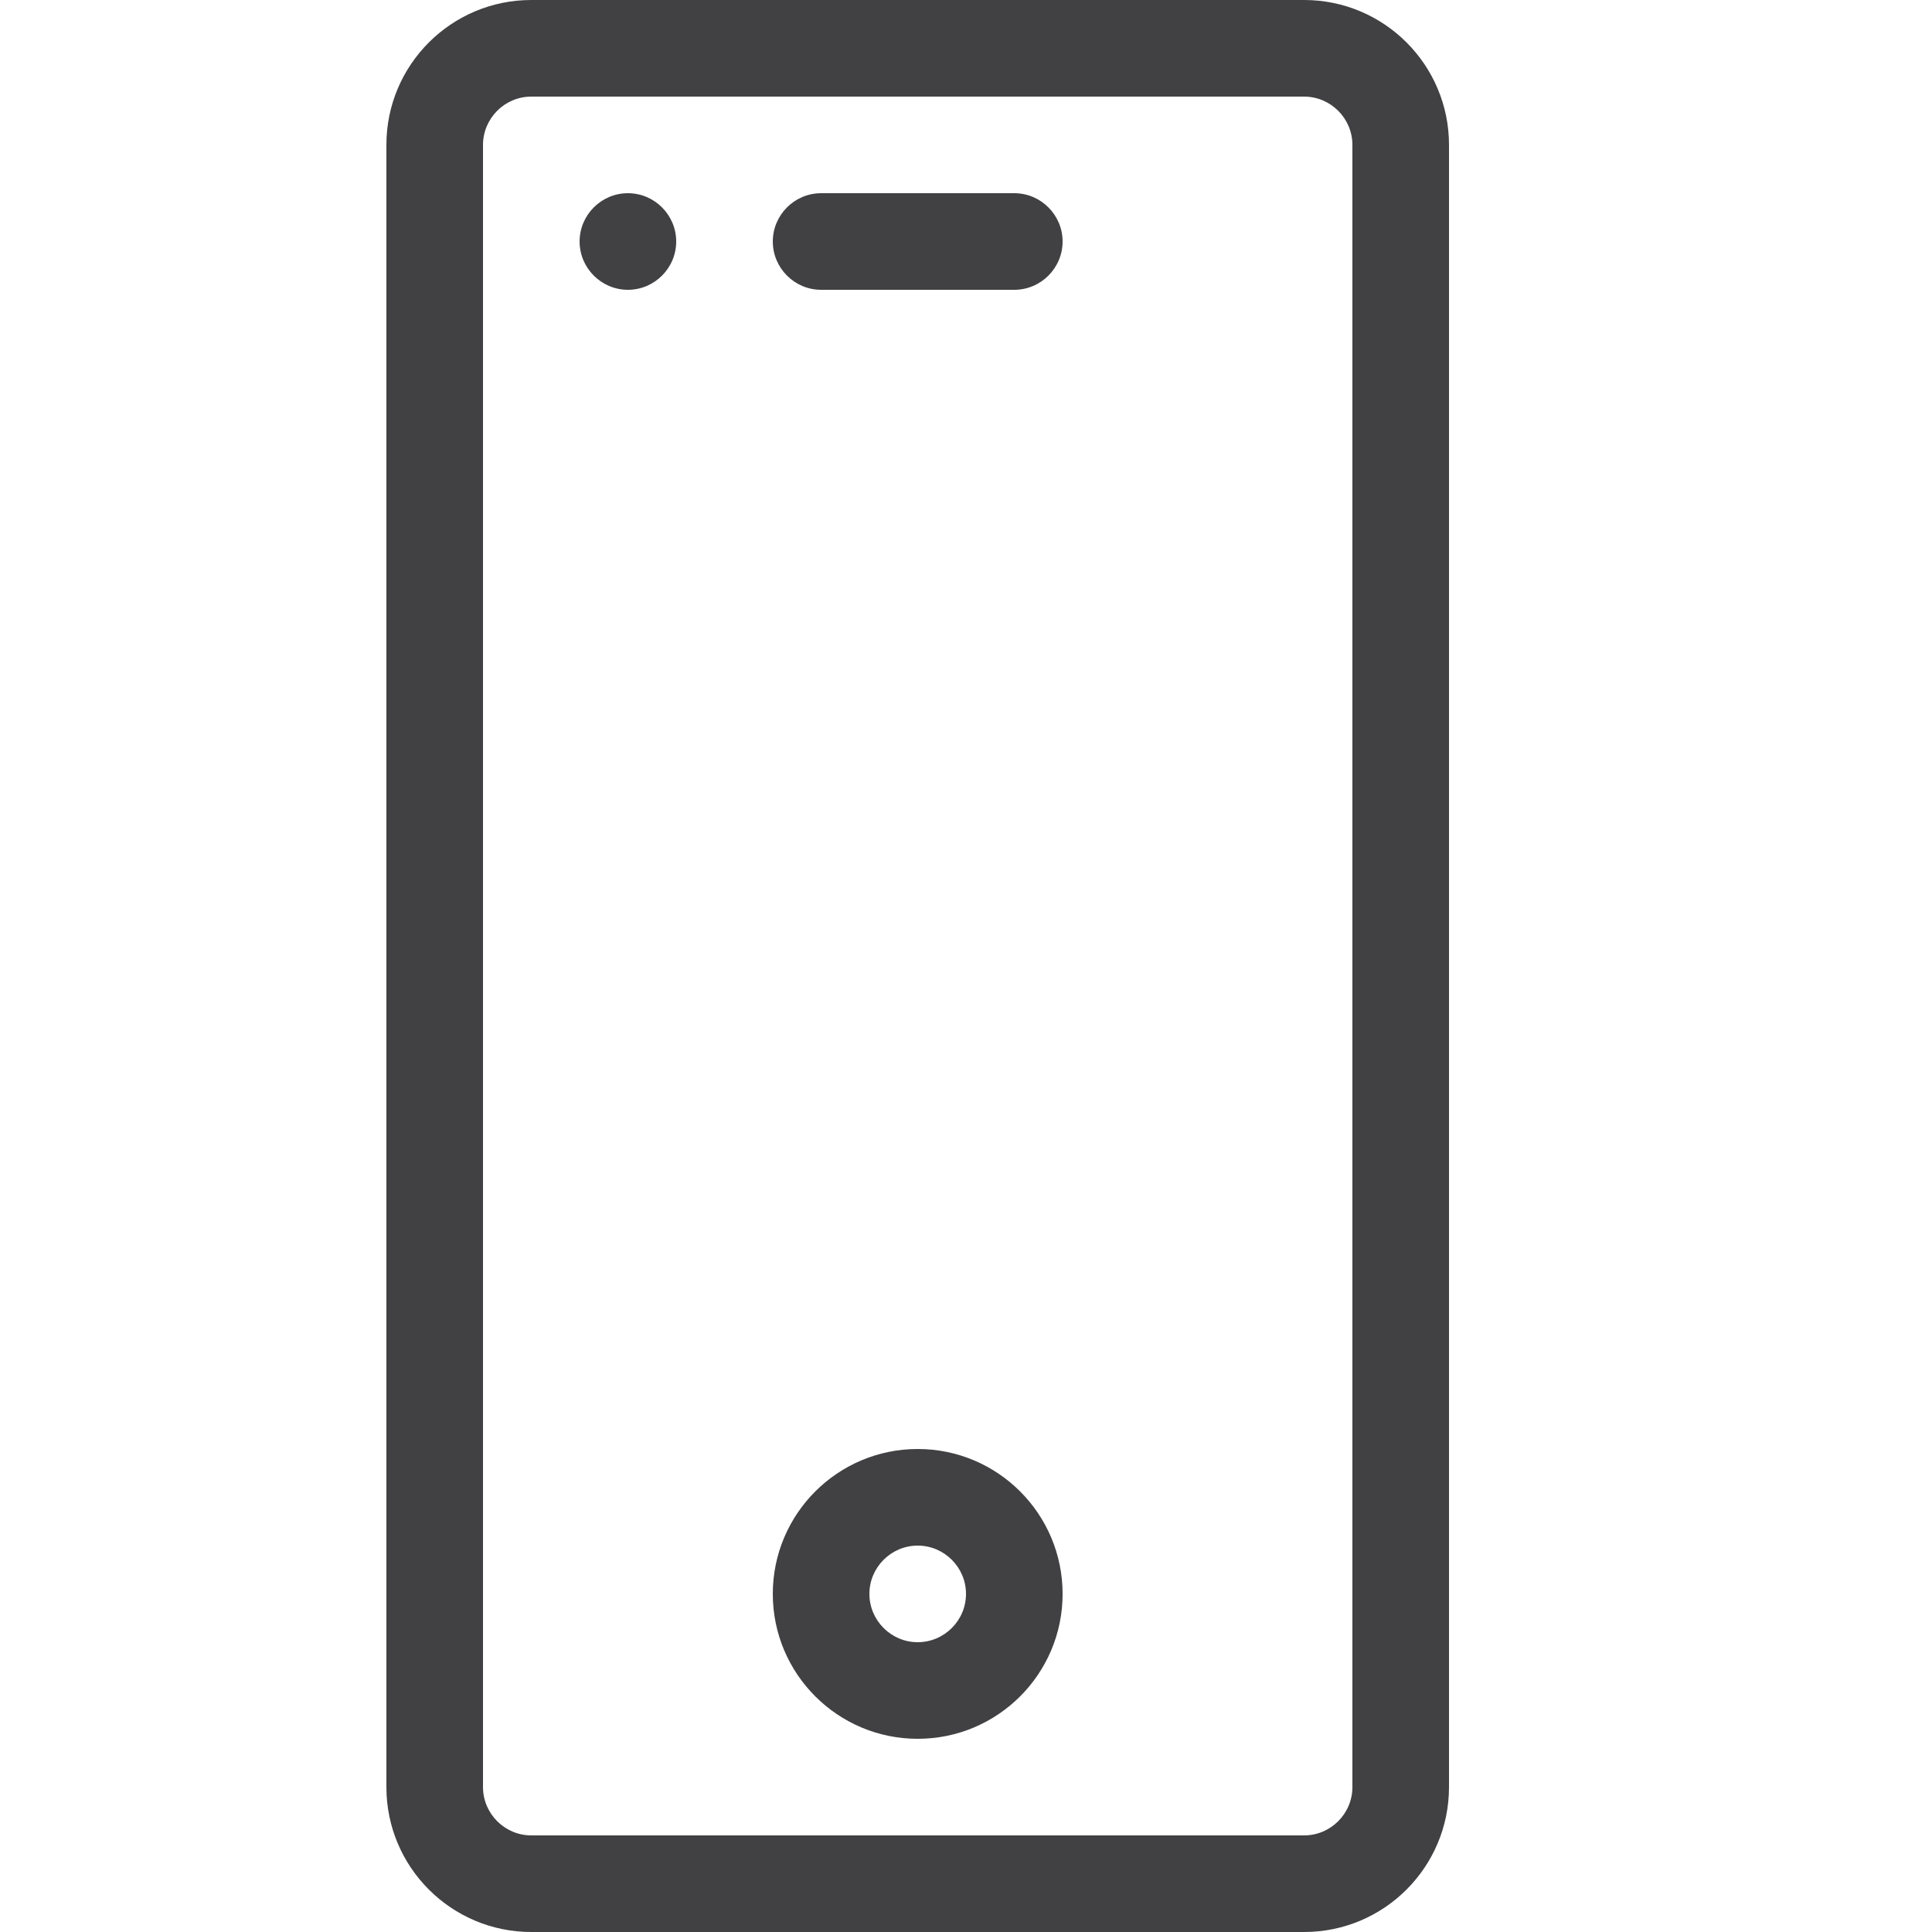 <?xml version="1.0" encoding="UTF-8"?> <!-- Generator: Adobe Illustrator 24.0.1, SVG Export Plug-In . SVG Version: 6.00 Build 0) --> <svg xmlns="http://www.w3.org/2000/svg" xmlns:xlink="http://www.w3.org/1999/xlink" version="1.1" id="Layer_1" x="0px" y="0px" viewBox="0 0 640 640" style="enable-background:new 0 0 640 640;" xml:space="preserve"> <style type="text/css"> .st0{fill:#414042;} </style> <title></title> <g id="icomoon-ignore"> </g> <path class="st0" d="M432,640H176c-26.5,0-48-21.5-48-48V48c0-26.5,21.5-48,48-48h256c26.5,0,48,21.5,48,48v544 C480,618.5,458.5,640,432,640z M176,32c-8.8,0-16,7.2-16,16v544c0,8.8,7.2,16,16,16h256c8.8,0,16-7.2,16-16V48c0-8.8-7.2-16-16-16 H176z"></path> <path class="st0" d="M336,96h-64c-8.8,0-16-7.2-16-16s7.2-16,16-16h64c8.8,0,16,7.2,16,16S344.8,96,336,96z"></path> <path class="st0" d="M224,80c0,8.8-7.2,16-16,16s-16-7.2-16-16s7.2-16,16-16S224,71.2,224,80z"></path> <path class="st0" d="M304,576c-26.5,0-48-21.5-48-48s21.5-48,48-48c26.5,0,48,21.5,48,48C352,554.5,330.5,576,304,576z M304,512 c-8.8,0-16,7.2-16,16s7.2,16,16,16s16-7.2,16-16S312.8,512,304,512z"></path> </svg> 